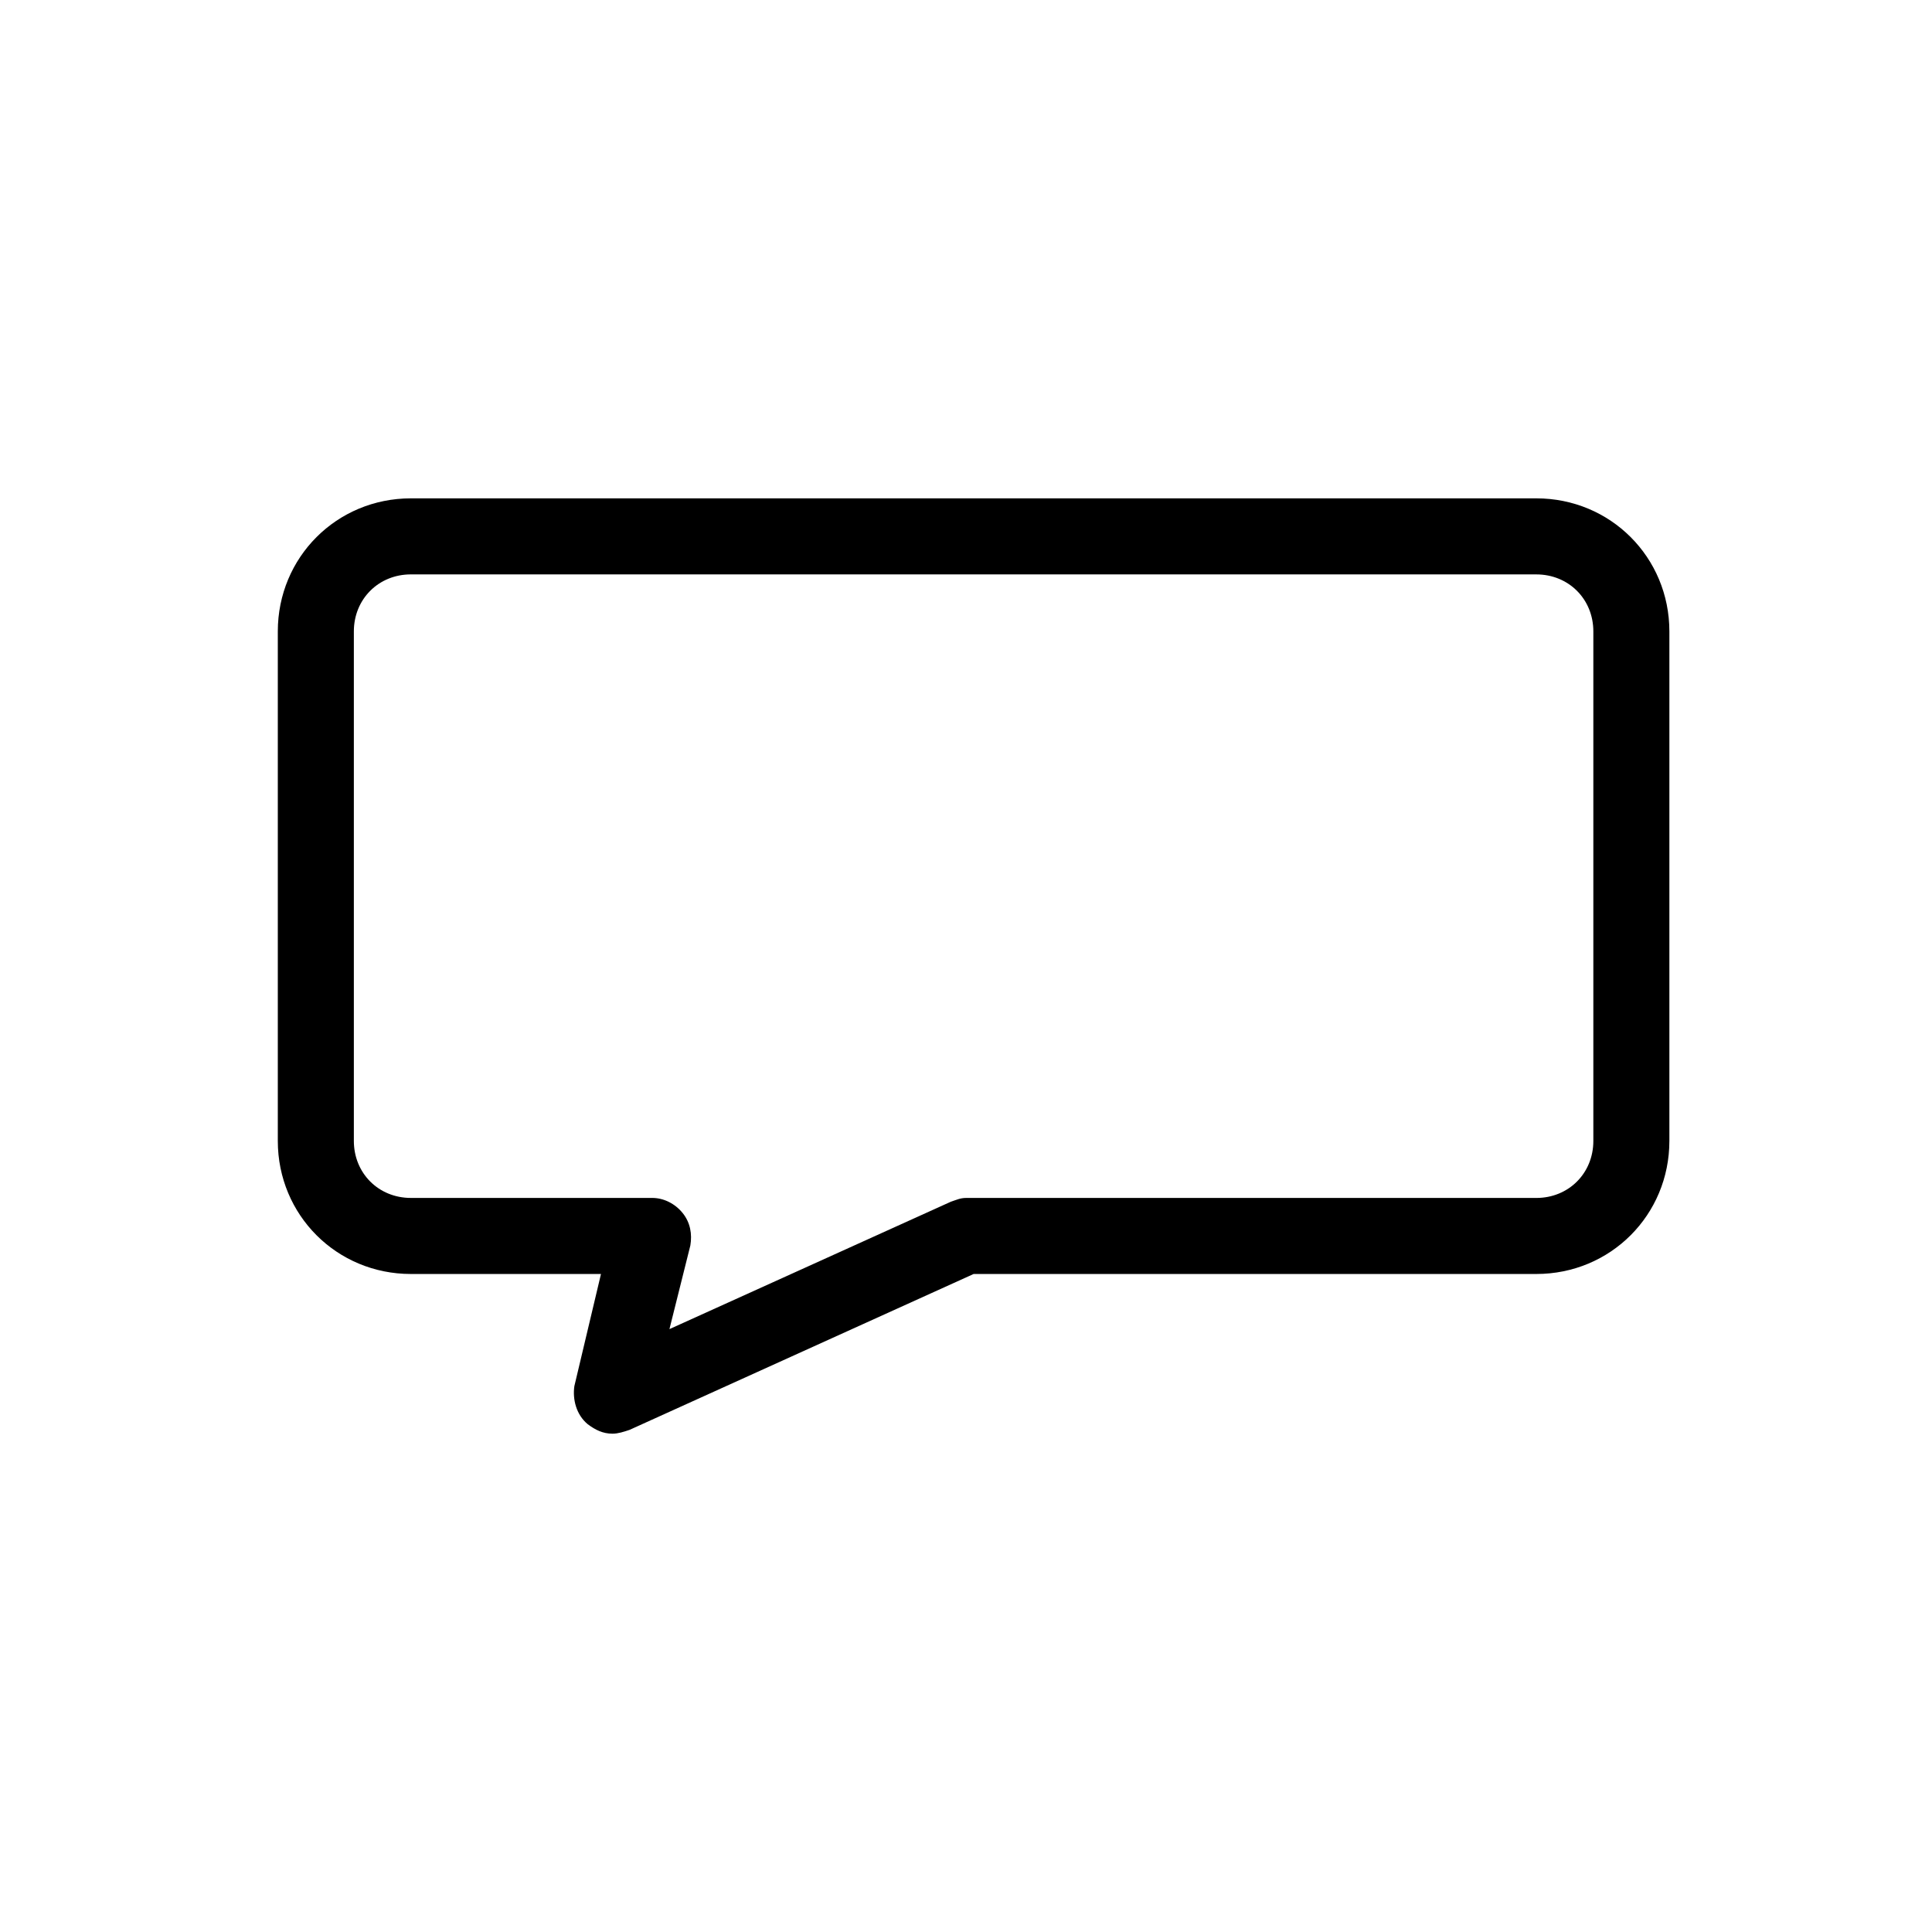 <?xml version="1.0" encoding="UTF-8"?>
<!-- Uploaded to: ICON Repo, www.svgrepo.com, Generator: ICON Repo Mixer Tools -->
<svg fill="#000000" width="800px" height="800px" version="1.1" viewBox="144 144 512 512" xmlns="http://www.w3.org/2000/svg">
 <path d="m306.29 523.94c-2.519 0-4.535-1.008-6.551-2.519-3.023-2.519-4.031-6.551-3.527-10.078l7.055-29.727-50.379 0.004c-19.648 0-35.266-15.617-35.266-35.266v-135.02c0-19.648 15.617-35.266 35.266-35.266h298.25c19.648 0 35.266 15.617 35.266 35.266v135.02c0 19.648-15.617 35.266-35.266 35.266l-149.12 0.004-91.191 41.312c-1.512 0.504-3.023 1.008-4.535 1.008zm-53.402-227.72c-8.566 0-15.113 6.551-15.113 15.113v135.02c0 8.566 6.551 15.113 15.113 15.113h63.984c3.023 0 6.047 1.512 8.062 4.031 2.016 2.519 2.519 5.543 2.016 8.566l-5.543 22.168 74.562-33.754c1.512-0.504 2.519-1.008 4.031-1.008h151.14c8.566 0 15.113-6.551 15.113-15.113v-135.02c0-8.566-6.551-15.113-15.113-15.113z"/>
</svg>